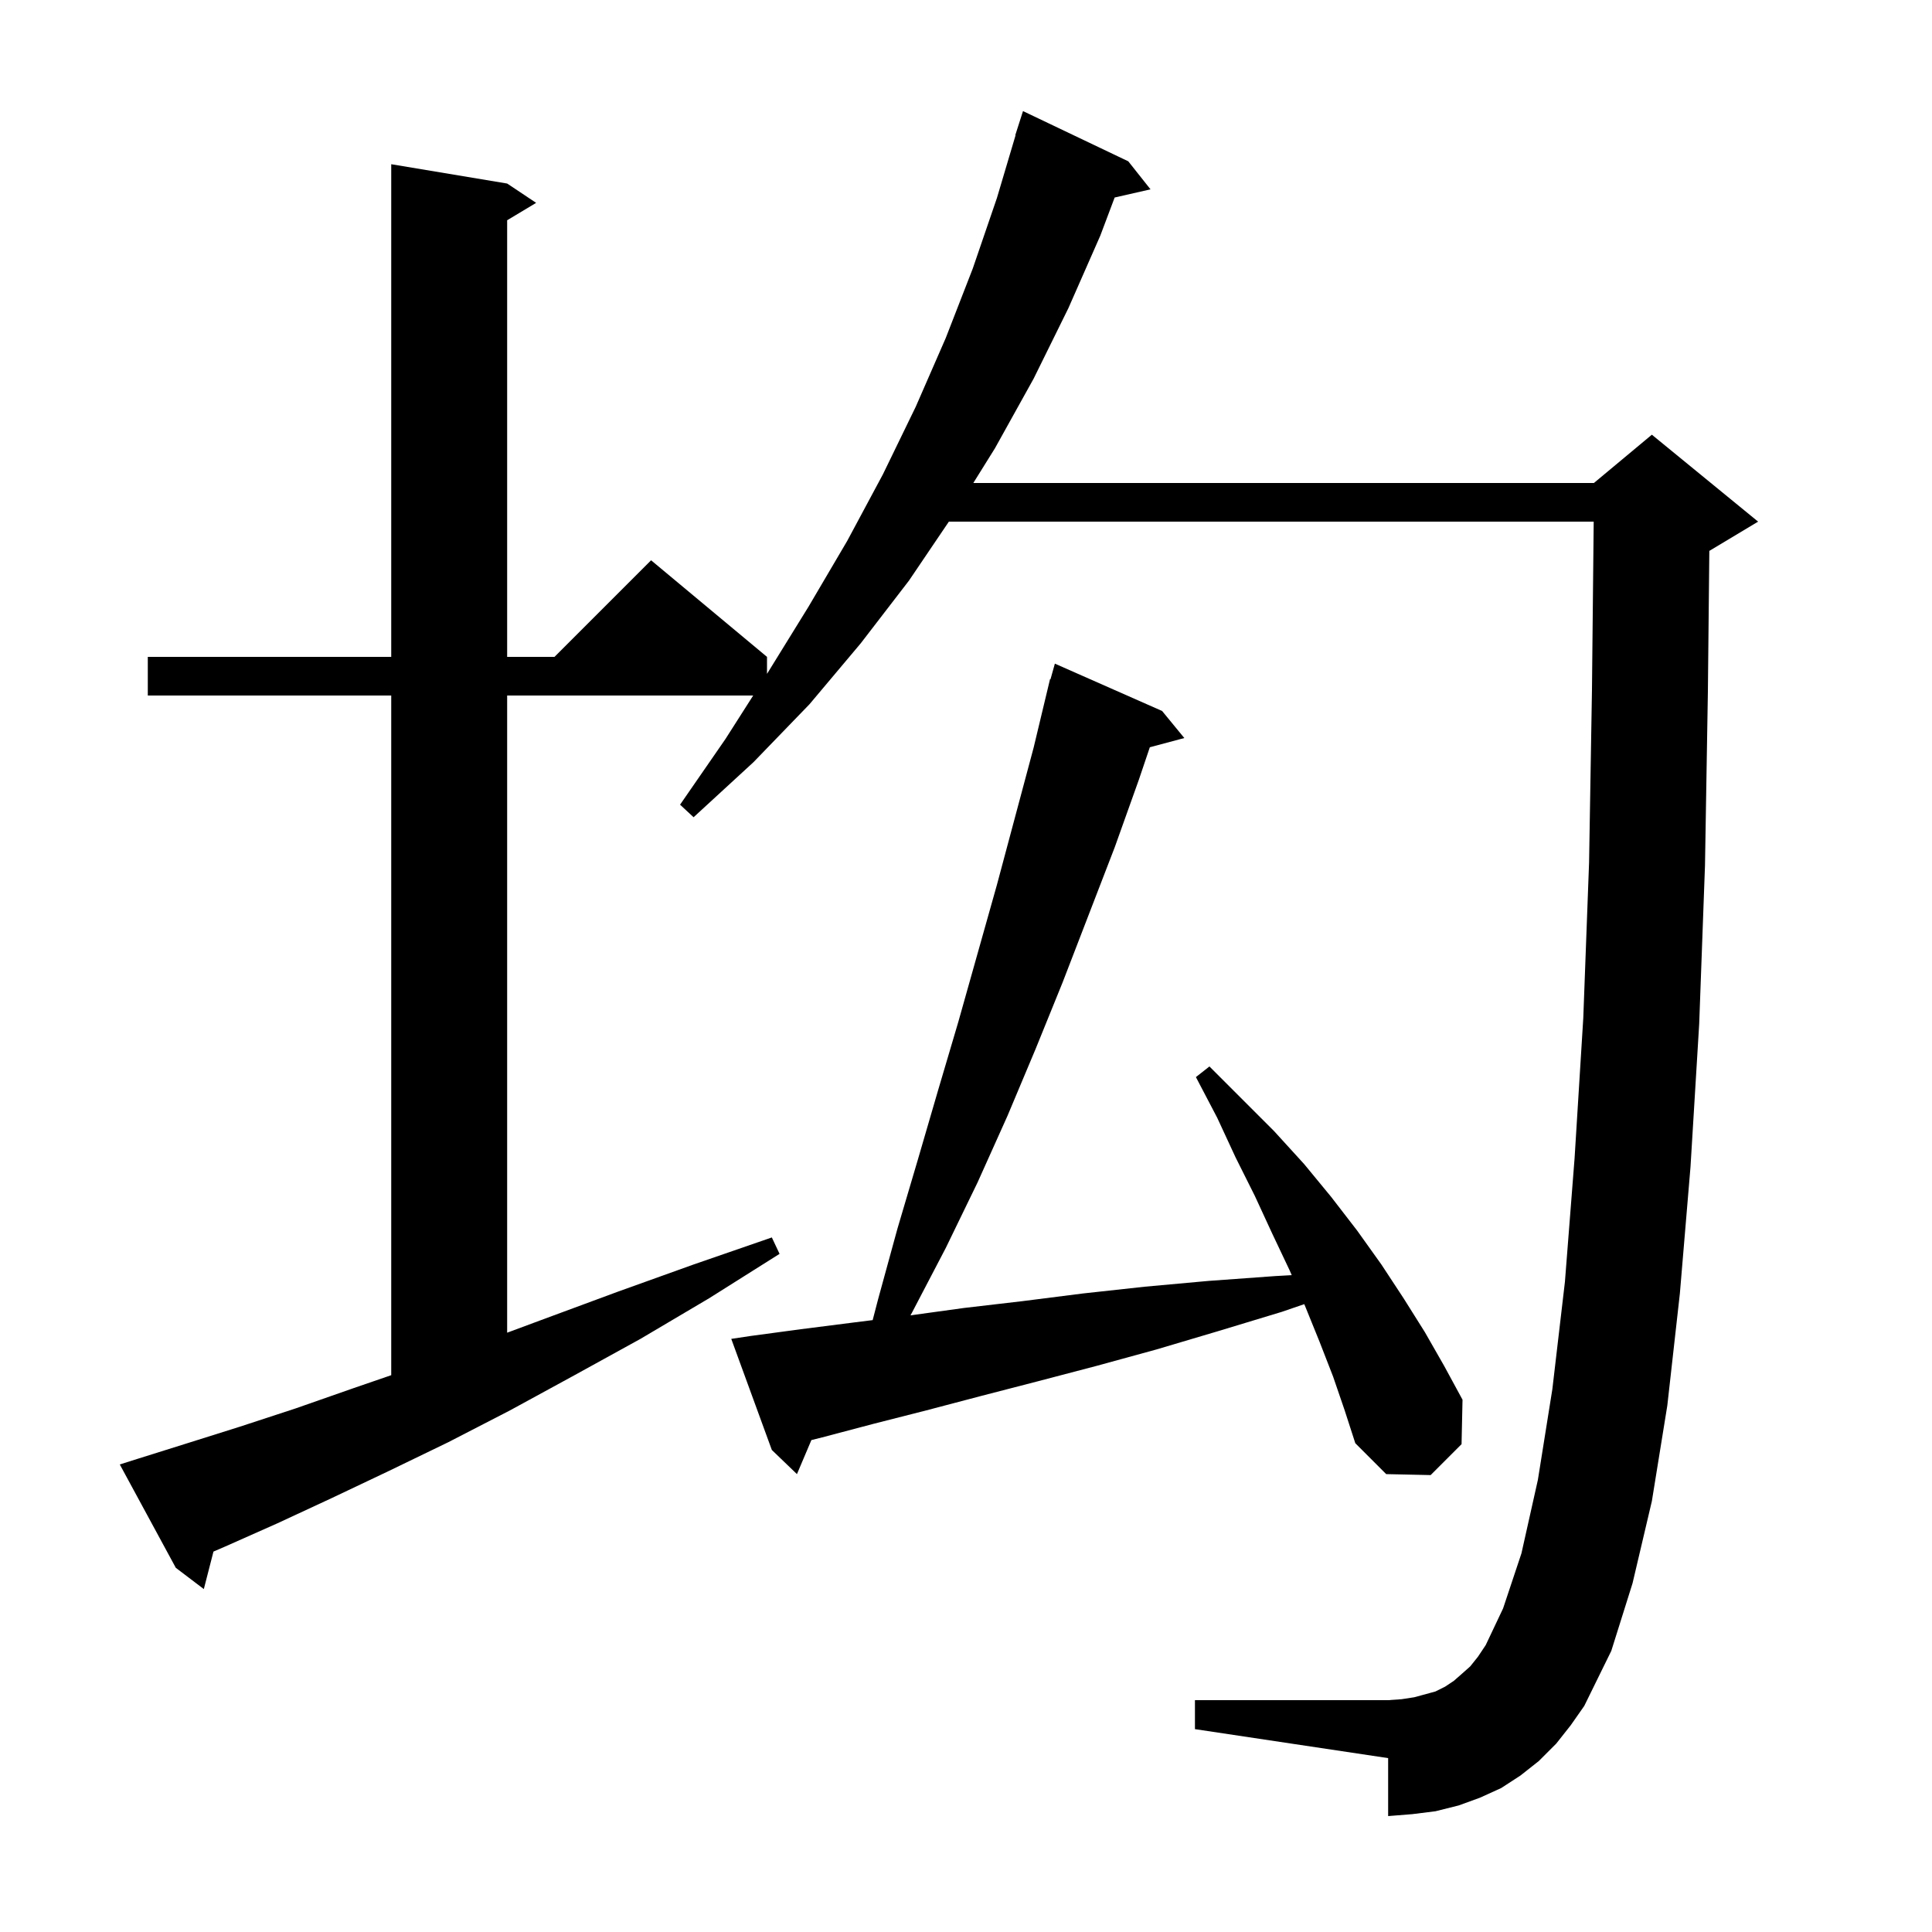 <svg xmlns="http://www.w3.org/2000/svg" xmlns:xlink="http://www.w3.org/1999/xlink" version="1.1" baseProfile="full" viewBox="0 0 200 200" width="200" height="200">
<g fill="black">
<path d="M 161.1 180.5 L 159.3 182.3 L 157.4 183.8 L 155.4 185.1 L 153.2 186.1 L 151.0 186.9 L 148.6 187.5 L 146.2 187.8 L 143.7 188.0 L 143.7 182.0 L 123.7 179.0 L 123.7 176.0 L 143.7 176.0 L 145.1 175.9 L 146.4 175.7 L 148.6 175.1 L 149.6 174.6 L 150.5 174.0 L 151.3 173.3 L 152.2 172.5 L 153.0 171.5 L 153.8 170.3 L 155.6 166.5 L 157.5 160.8 L 159.2 153.2 L 160.7 143.8 L 162.0 132.7 L 163.0 119.9 L 163.9 105.4 L 164.5 89.3 L 164.8 71.4 L 164.979 54.0 L 98.226 54.0 L 94.1 60.1 L 89.1 66.6 L 83.8 72.9 L 78.0 78.9 L 71.8 84.6 L 70.4 83.3 L 75.1 76.5 L 77.97 72.0 L 52.5 72.0 L 52.5 137.96 L 56.7 136.4 L 64.0 133.7 L 71.8 130.9 L 79.9 128.1 L 80.7 129.8 L 73.4 134.4 L 66.3 138.6 L 59.4 142.4 L 52.8 146.0 L 46.4 149.3 L 40.2 152.3 L 34.3 155.1 L 28.7 157.7 L 23.3 160.1 L 22.098 160.618 L 21.1 164.5 L 18.2 162.3 L 12.4 151.6 L 14.3 151.0 L 19.4 149.4 L 24.8 147.7 L 30.6 145.8 L 36.6 143.7 L 40.5 142.359 L 40.5 72.0 L 15.3 72.0 L 15.3 68.0 L 40.5 68.0 L 40.5 17.0 L 52.5 19.0 L 55.5 21.0 L 52.5 22.8 L 52.5 68.0 L 57.4 68.0 L 67.4 58.0 L 79.4 68.0 L 79.4 69.757 L 79.5 69.6 L 83.7 62.8 L 87.7 56.0 L 91.4 49.1 L 94.8 42.1 L 97.9 35.0 L 100.7 27.8 L 103.2 20.5 L 105.13 14.007 L 105.1 14.0 L 105.9 11.5 L 116.8 16.7 L 119.1 19.6 L 115.389 20.446 L 113.9 24.4 L 110.6 31.9 L 107.0 39.2 L 103.0 46.4 L 100.757 50.0 L 165.0 50.0 L 171.0 45.0 L 182.0 54.0 L 177.0 57.0 L 176.949 57.021 L 176.8 71.6 L 176.5 89.6 L 175.9 106.0 L 175.0 120.8 L 173.9 133.9 L 172.6 145.5 L 171.0 155.4 L 169.0 163.9 L 166.8 170.9 L 164.0 176.6 L 162.6 178.6 Z M 138.0 142.5 L 136.6 138.9 L 135.1 135.2 L 135.016 135.005 L 132.7 135.8 L 126.1 137.8 L 119.7 139.7 L 113.5 141.4 L 107.4 143.0 L 101.6 144.5 L 95.9 146.0 L 90.4 147.4 L 85.1 148.8 L 83.995 149.076 L 82.5 152.6 L 79.9 150.1 L 75.7 138.6 L 77.7 138.3 L 82.9 137.6 L 88.4 136.9 L 90.338 136.658 L 90.9 134.5 L 92.9 127.2 L 95.0 120.1 L 97.1 112.9 L 99.2 105.8 L 103.2 91.6 L 107.0 77.4 L 108.7 70.3 L 108.748 70.314 L 109.2 68.7 L 120.3 73.6 L 122.6 76.4 L 119.03 77.356 L 117.9 80.7 L 115.4 87.7 L 110.0 101.7 L 107.2 108.6 L 104.3 115.5 L 101.2 122.4 L 97.9 129.2 L 94.4 135.9 L 94.251 136.165 L 99.8 135.4 L 105.8 134.7 L 112.1 133.9 L 118.5 133.2 L 125.1 132.6 L 132.0 132.1 L 133.718 132.003 L 133.5 131.5 L 131.7 127.7 L 129.9 123.8 L 127.9 119.8 L 126.0 115.7 L 123.8 111.5 L 125.2 110.4 L 131.9 117.1 L 135.0 120.5 L 137.8 123.9 L 140.5 127.4 L 143.0 130.9 L 145.3 134.4 L 147.5 137.9 L 149.5 141.4 L 151.4 144.9 L 151.3 149.5 L 148.1 152.7 L 143.5 152.6 L 140.3 149.4 L 139.2 146.0 Z " />
</g>
</svg>
